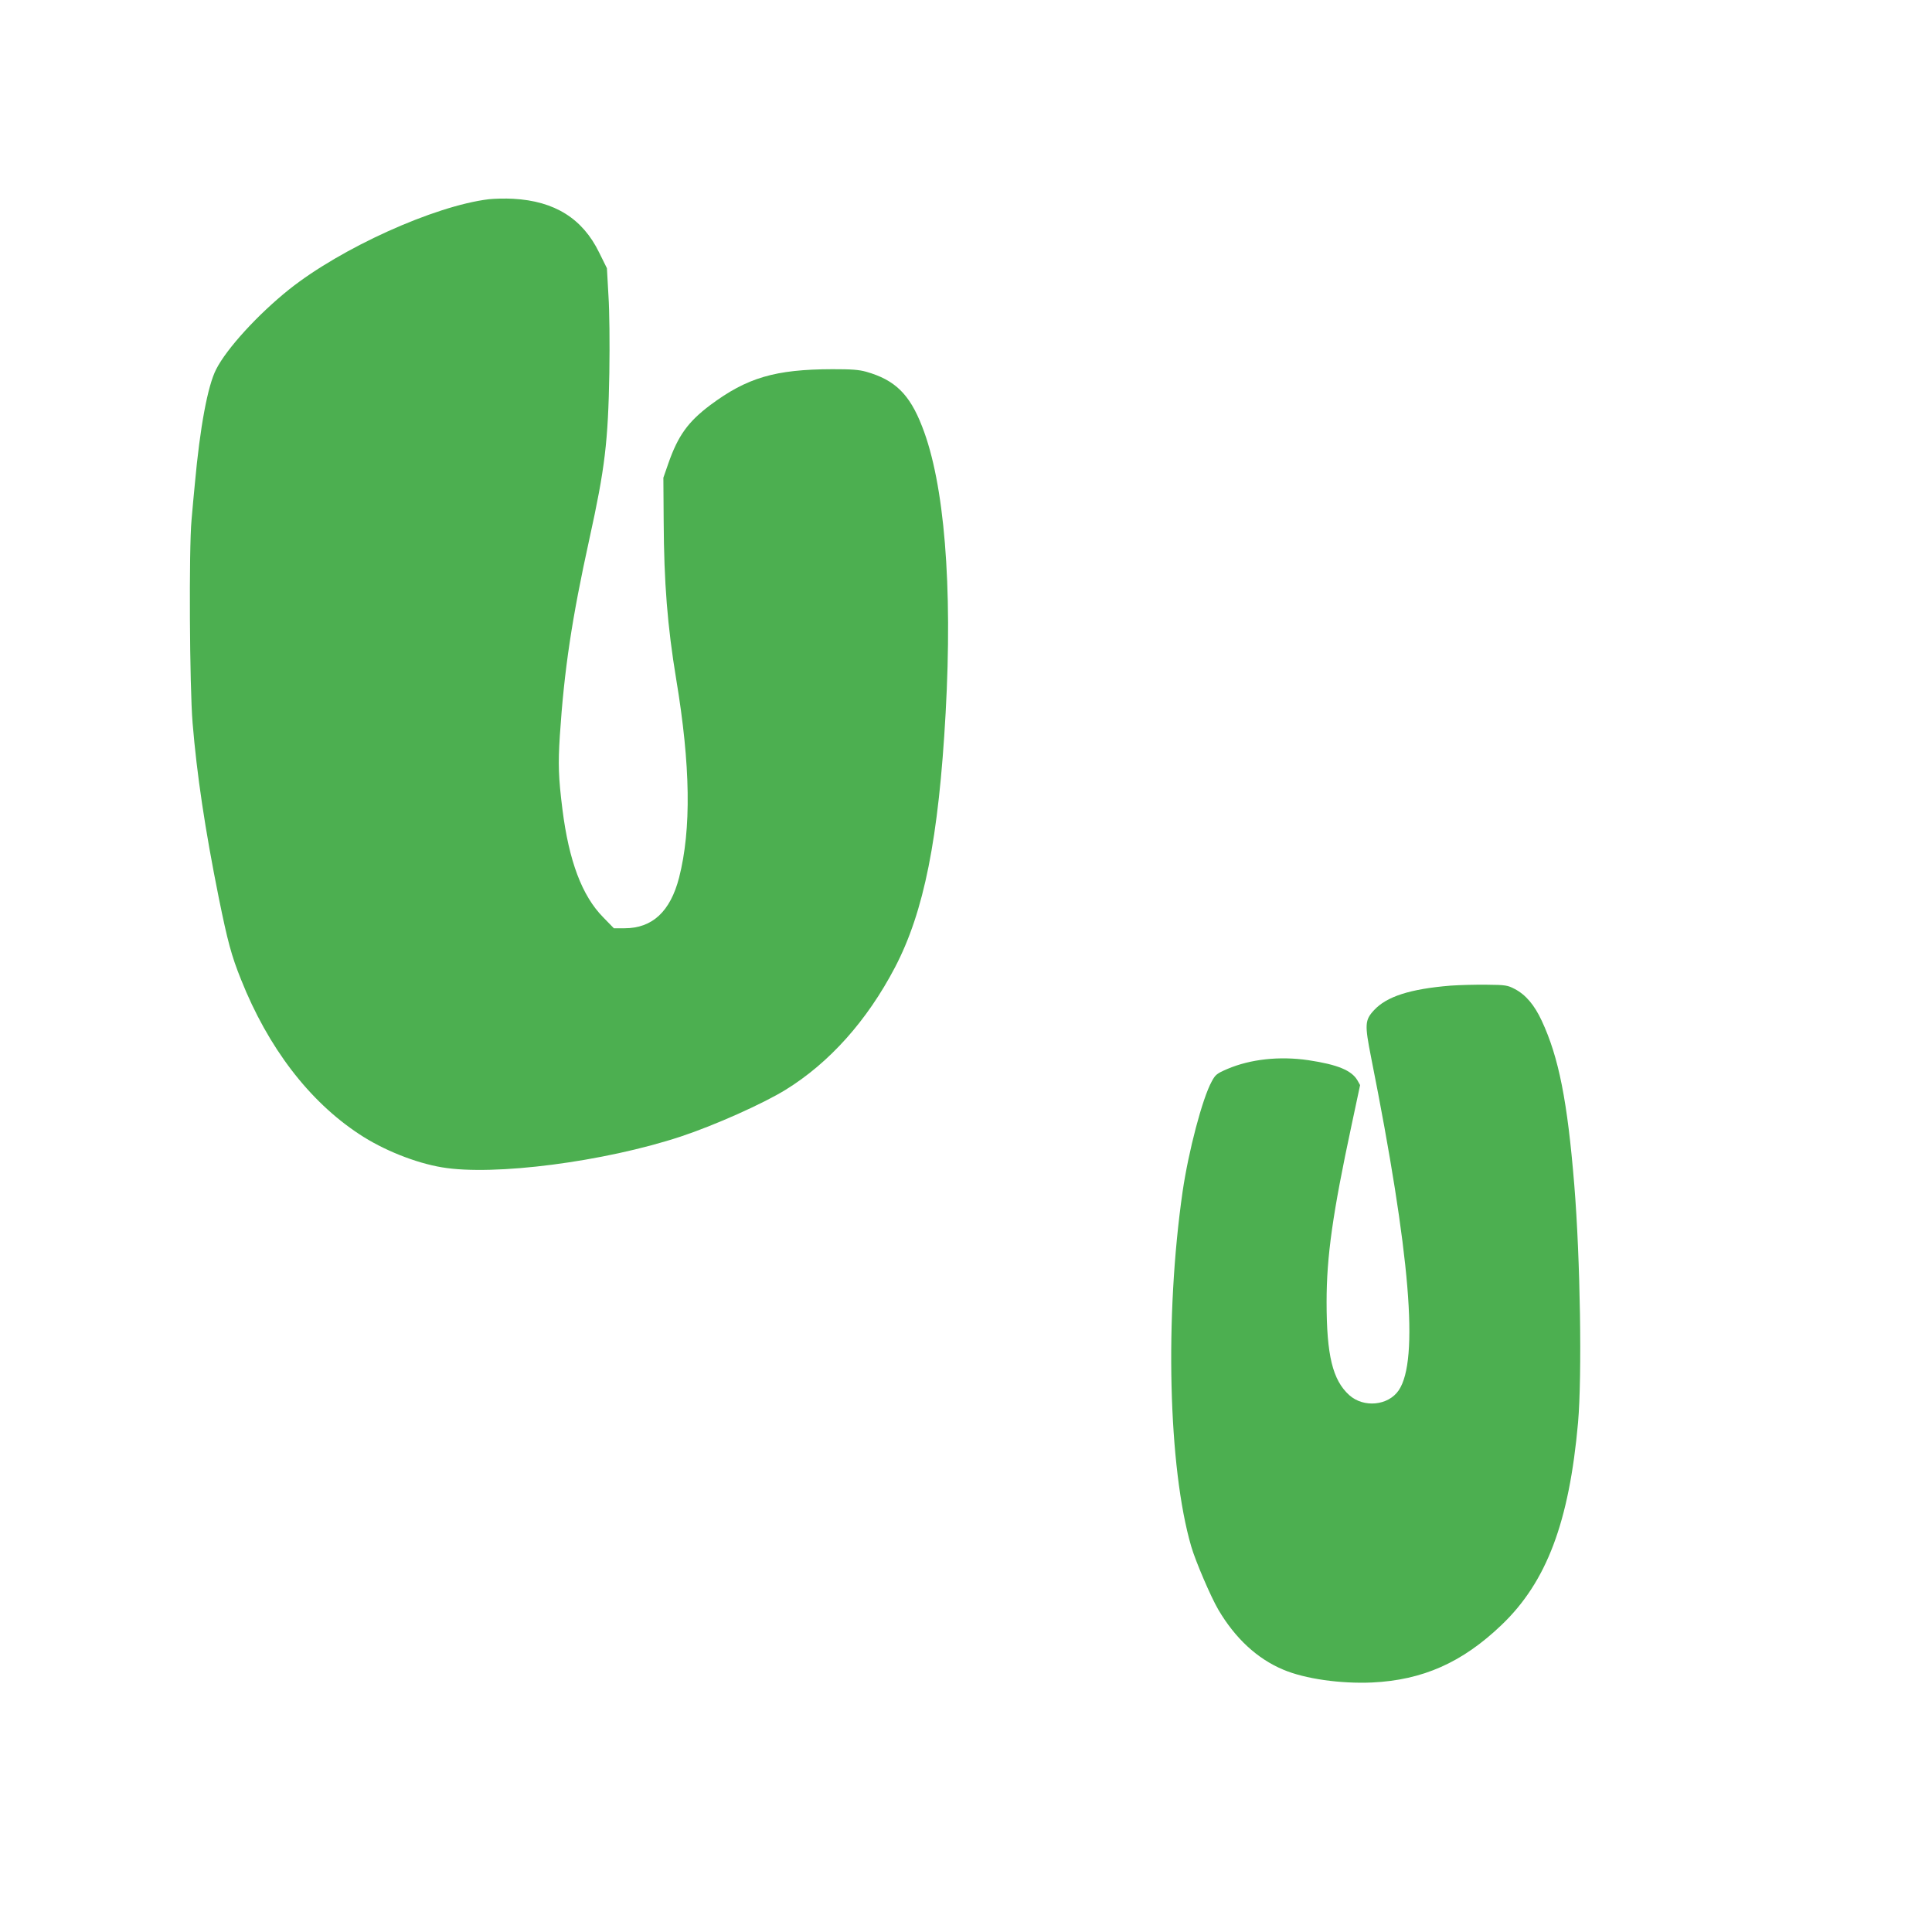 <?xml version="1.0" standalone="no"?>
<!DOCTYPE svg PUBLIC "-//W3C//DTD SVG 20010904//EN"
 "http://www.w3.org/TR/2001/REC-SVG-20010904/DTD/svg10.dtd">
<svg version="1.0" xmlns="http://www.w3.org/2000/svg"
 width="1280pt" height="1280pt" viewBox="0 0 1280 1280"
 preserveAspectRatio="xMidYMid meet">
<g transform="translate(0,1280) scale(0.1,-0.1)"
fill="#4caf50" stroke="none">
<path d="M3238 11480 c-361 -44 -978 -323 -1323 -598 -206 -165 -413 -391
-483 -529 -56 -109 -107 -383 -141 -758 -6 -60 -16 -168 -22 -240 -18 -190
-13 -1106 7 -1345 28 -340 82 -704 174 -1161 58 -285 83 -380 147 -539 179
-450 451 -806 783 -1024 158 -105 374 -191 549 -220 344 -58 1075 37 1581 204
226 75 544 217 695 310 290 179 539 457 724 810 193 369 290 856 336 1685 47
846 -8 1524 -156 1900 -83 214 -180 308 -370 362 -50 14 -99 17 -224 17 -380
-1 -566 -56 -811 -239 -146 -110 -212 -202 -276 -385 l-33 -95 2 -288 c2 -407
25 -696 83 -1047 95 -570 101 -994 19 -1315 -58 -224 -177 -335 -361 -335
l-71 0 -71 73 c-140 142 -227 373 -270 717 -26 208 -29 297 -17 485 29 437 79
773 196 1305 103 468 124 643 132 1100 3 196 1 409 -6 514 l-10 179 -51 103
c-110 226 -295 342 -570 357 -52 3 -125 1 -162 -3z"/>
<path d="M9611 6270 c-269 -22 -424 -72 -508 -163 -61 -66 -62 -95 -19 -313
260 -1306 318 -2005 183 -2205 -69 -102 -232 -118 -328 -32 -110 100 -150 263
-150 617 0 302 40 586 166 1174 l56 263 -18 32 c-39 66 -132 104 -325 133
-191 28 -383 7 -536 -58 -70 -30 -80 -38 -104 -83 -62 -112 -154 -463 -193
-730 -119 -827 -95 -1828 57 -2350 28 -97 130 -335 180 -420 112 -190 258
-325 430 -397 144 -61 379 -94 588 -85 336 16 598 132 859 382 298 285 447
681 506 1340 27 311 15 1083 -25 1575 -45 553 -103 846 -215 1086 -49 106
-107 174 -180 212 -46 24 -60 27 -185 28 -74 1 -182 -2 -239 -6z"/>
</g>
</svg>
